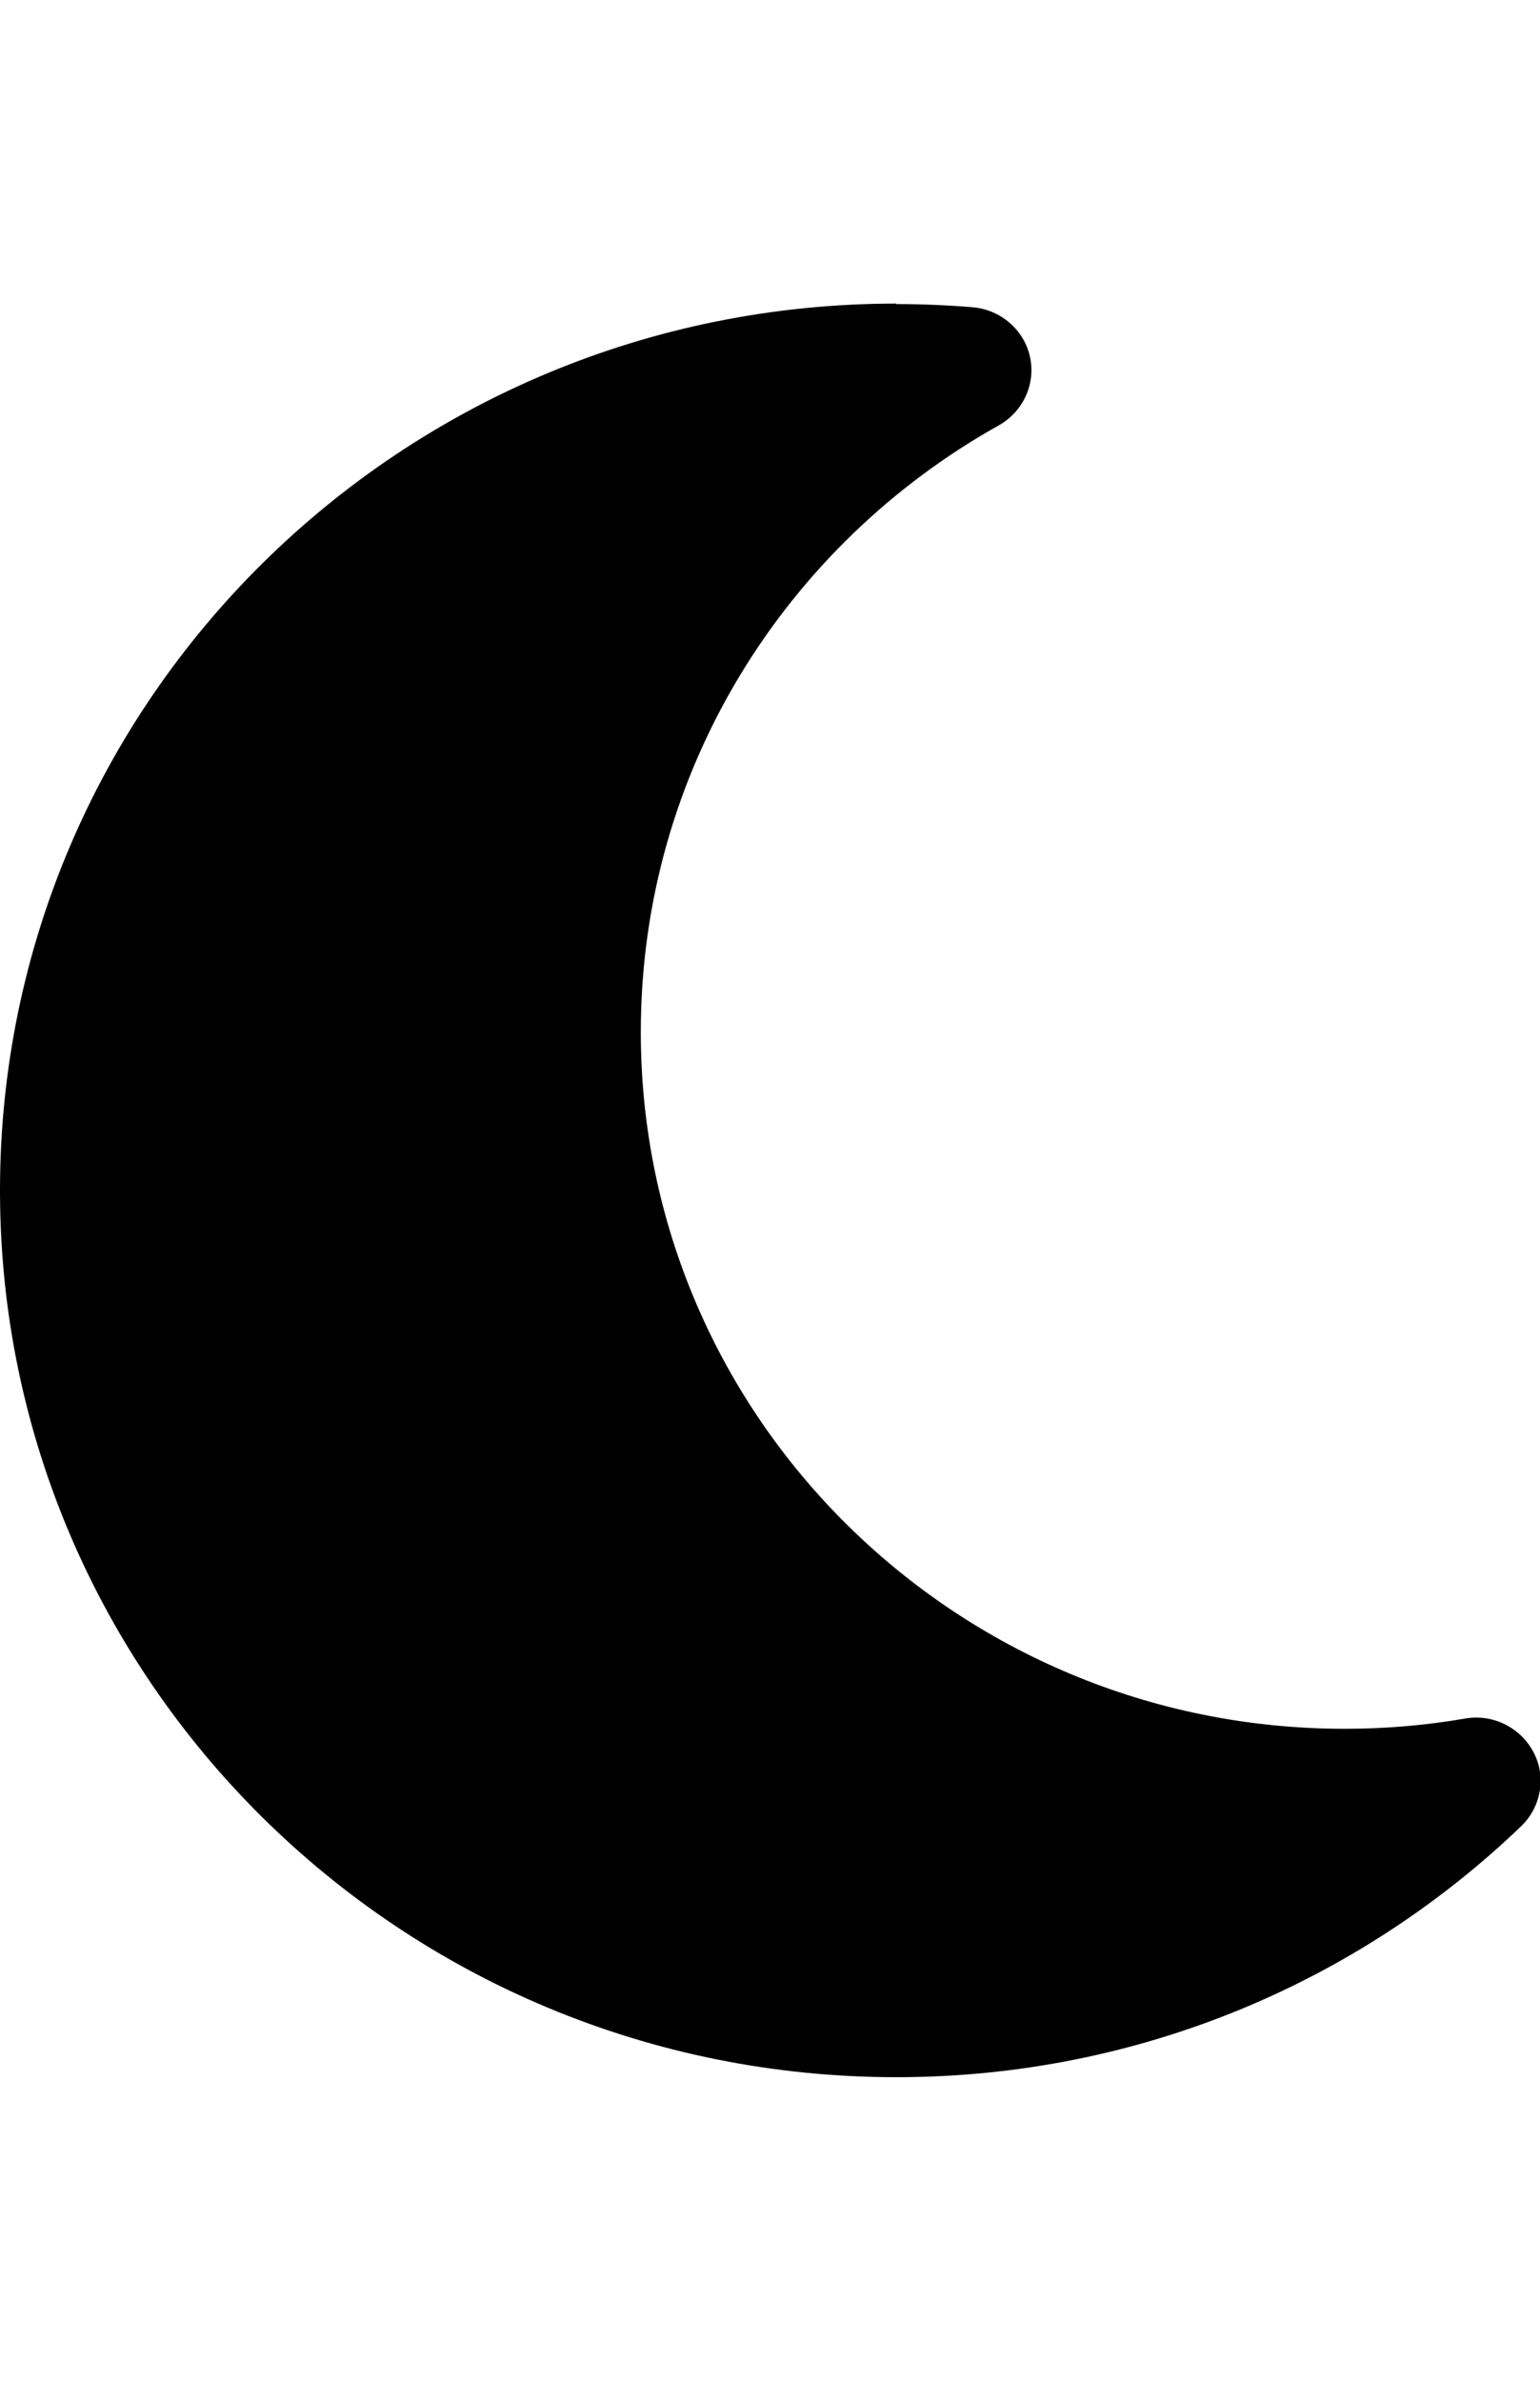 <?xml version="1.0" encoding="UTF-8"?>
<svg xmlns="http://www.w3.org/2000/svg" xmlns:xlink="http://www.w3.org/1999/xlink" width="22px" height="34px" viewBox="0 0 38 50" version="1.1">
<g id="surface1">
<path style=" stroke:none;fill-rule:nonzero;fill:rgb(0%,0%,0%);fill-opacity:1;" d="M 22.117 3.125 C 9.895 3.125 0 12.922 0 25 C 0 37.078 9.895 46.875 22.117 46.875 C 28.113 46.875 33.547 44.512 37.535 40.684 C 38.031 40.207 38.16 39.461 37.84 38.859 C 37.523 38.254 36.844 37.91 36.16 38.027 C 35.191 38.195 34.199 38.281 33.18 38.281 C 23.59 38.281 15.812 30.586 15.812 21.094 C 15.812 14.668 19.375 9.074 24.652 6.125 C 25.254 5.781 25.562 5.098 25.414 4.434 C 25.266 3.77 24.691 3.273 23.996 3.215 C 23.375 3.164 22.75 3.137 22.117 3.137 Z M 22.117 3.125 "/>
</g>
</svg>
